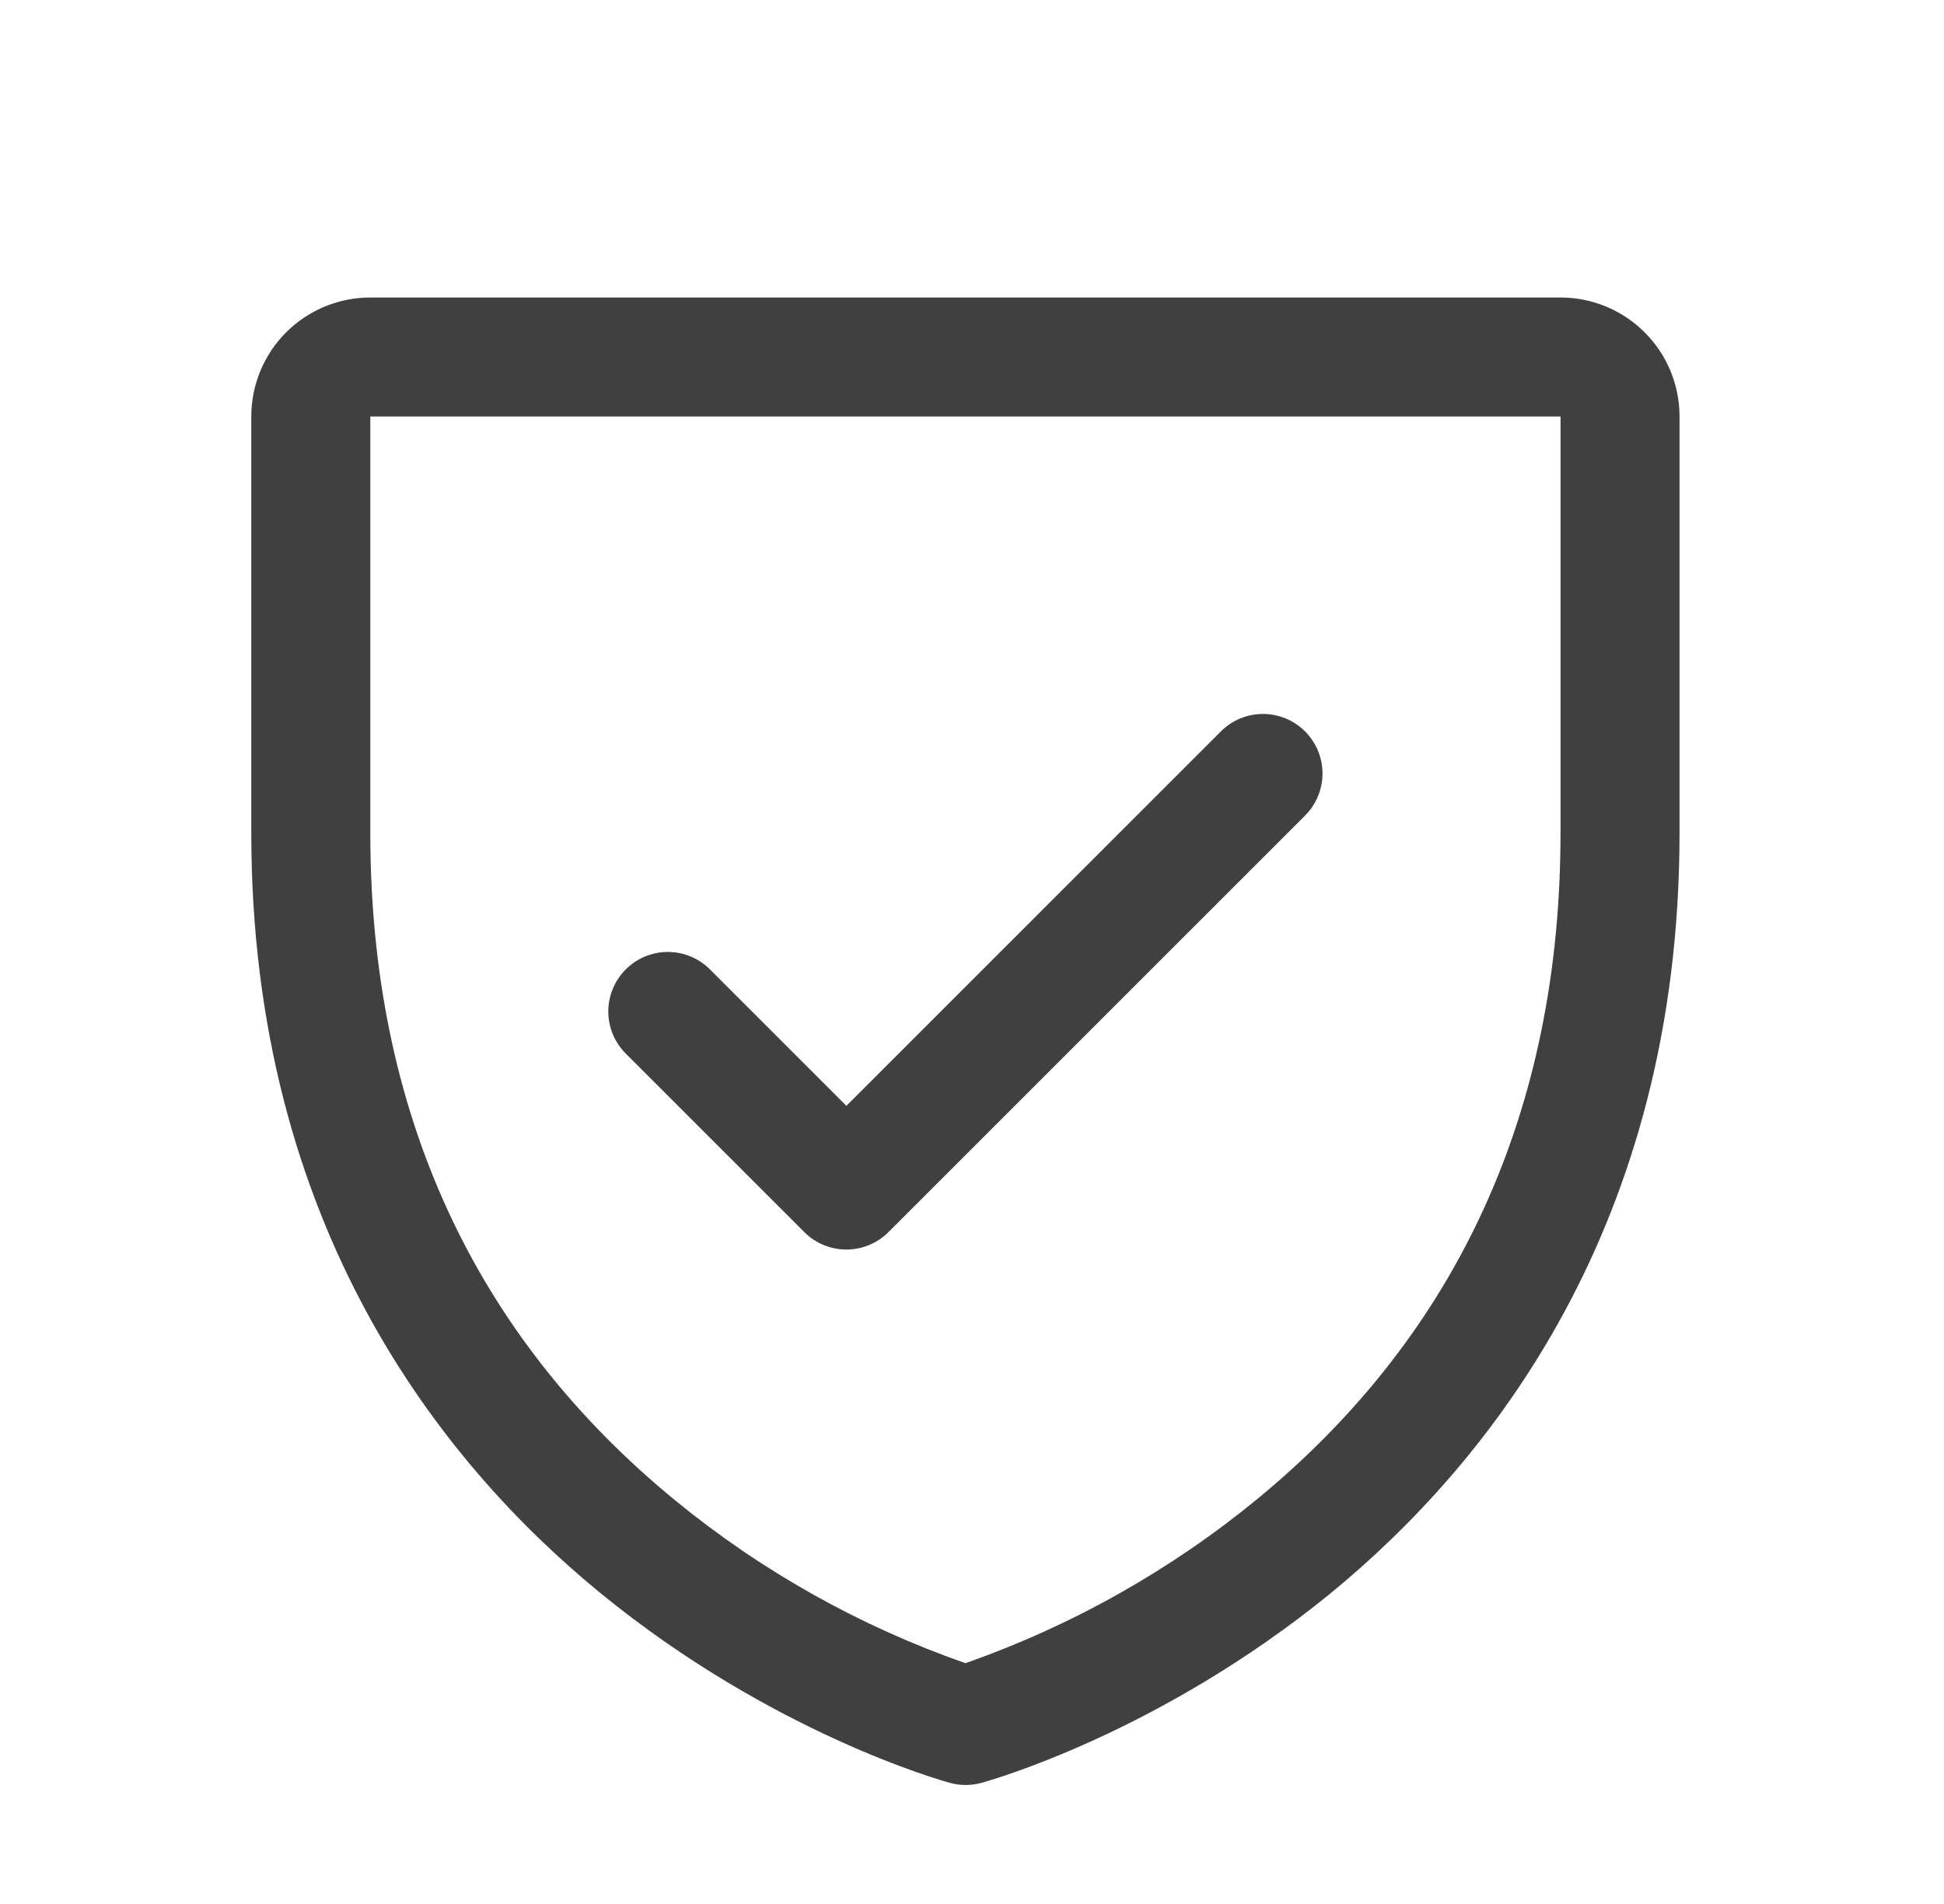 <svg width="49" height="48" viewBox="0 0 49 48" fill="none" xmlns="http://www.w3.org/2000/svg">
  <path d="M39.334 7.5H9.334C8.538 7.5 7.775 7.816 7.212 8.379C6.65 8.941 6.334 9.704 6.334 10.5V21C6.334 30.885 11.119 36.876 15.133 40.161C19.457 43.697 23.758 44.897 23.946 44.947C24.203 45.018 24.475 45.018 24.733 44.947C24.921 44.897 29.216 43.697 33.546 40.161C37.549 36.876 42.334 30.885 42.334 21V10.5C42.334 9.704 42.018 8.941 41.455 8.379C40.892 7.816 40.129 7.5 39.334 7.5ZM39.334 21C39.334 27.951 36.773 33.593 31.721 37.766C29.522 39.577 27.022 40.986 24.334 41.929C21.681 41.002 19.211 39.618 17.036 37.839C11.925 33.658 9.334 27.994 9.334 21V10.5H39.334V21ZM15.773 26.561C15.491 26.28 15.333 25.898 15.333 25.5C15.333 25.102 15.491 24.72 15.773 24.439C16.054 24.157 16.436 23.999 16.834 23.999C17.232 23.999 17.613 24.157 17.895 24.439L21.334 27.879L30.773 18.439C30.912 18.299 31.077 18.189 31.259 18.113C31.442 18.038 31.637 17.999 31.834 17.999C32.031 17.999 32.226 18.038 32.408 18.113C32.59 18.189 32.756 18.299 32.895 18.439C33.034 18.578 33.145 18.744 33.22 18.926C33.296 19.108 33.335 19.303 33.335 19.5C33.335 19.697 33.296 19.892 33.22 20.074C33.145 20.256 33.034 20.422 32.895 20.561L22.395 31.061C22.256 31.201 22.09 31.311 21.908 31.387C21.726 31.462 21.531 31.501 21.334 31.501C21.137 31.501 20.941 31.462 20.759 31.387C20.577 31.311 20.412 31.201 20.273 31.061L15.773 26.561Z" fill="#404040"/>
  </svg>
